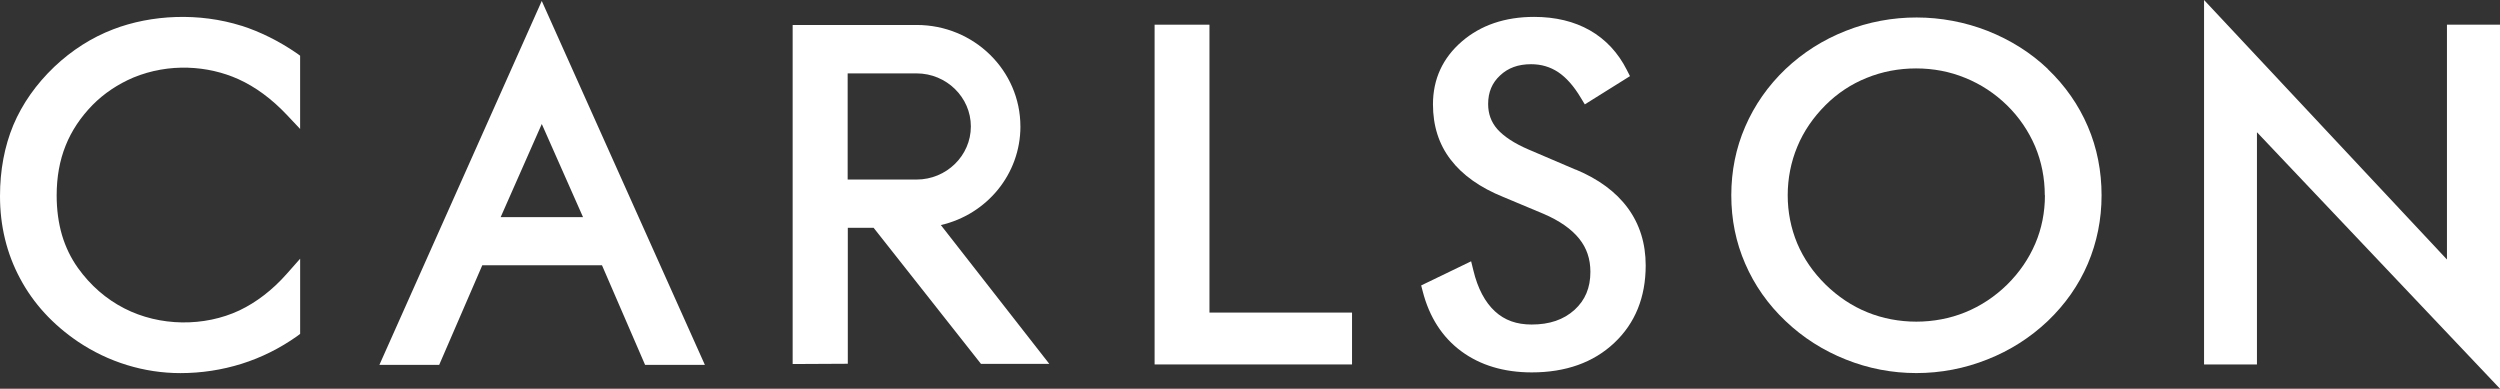 <svg width="328" height="51" viewBox="0 0 328 51" fill="none" xmlns="http://www.w3.org/2000/svg">
<rect x="0" y="0" width="328" height="51" fill="#333333" stroke="none"/>
<path d="M49.778 47.868H57.623L63.276 34.803H78.981L84.634 47.868H92.478L71.079 0.125L49.778 47.868ZM65.687 28.488L71.082 16.269L76.493 28.488H65.687Z" fill="white"/>
<path d="M31.703 3.383H31.684C26.142 1.637 19.884 1.906 14.839 3.85C12.023 4.929 9.427 6.585 7.125 8.763C4.733 11.049 2.927 13.623 1.749 16.411C0.589 19.201 0 22.333 0 25.735C0 29.639 0.882 33.276 2.634 36.533C4.382 39.825 6.943 42.597 10.236 44.829C12.224 46.162 14.361 47.187 16.644 47.889C18.928 48.592 21.285 48.952 23.677 48.952C26.419 48.952 29.126 48.538 31.703 47.729C34.28 46.92 36.729 45.697 38.974 44.111L39.379 43.804V33.943L37.611 35.94C35.733 38.063 33.634 39.665 31.407 40.728C26.805 42.888 20.967 42.851 16.31 40.458C13.918 39.235 11.874 37.452 10.234 35.169C9.294 33.855 8.596 32.397 8.135 30.848C7.673 29.265 7.434 27.519 7.434 25.647C7.434 23.254 7.82 21.057 8.613 19.097C9.387 17.153 10.584 15.372 12.148 13.77C13.639 12.259 15.444 11.052 17.505 10.171C22.181 8.245 27.28 8.587 31.277 10.387C33.503 11.394 35.64 12.961 37.628 15.065L39.376 16.918V7.306L38.953 6.998C36.596 5.378 34.147 4.173 31.7 3.38L31.703 3.383Z" fill="white"/>
<path d="M158.681 3.239H151.483V47.815H177.386V41.011H158.681V3.239Z" fill="white"/>
<path d="M206.732 22.242V22.261L200.509 19.599C198.668 18.806 197.305 17.906 196.442 16.937C195.632 16.002 195.244 14.921 195.244 13.645C195.244 12.096 195.76 10.873 196.808 9.901C197.856 8.91 199.184 8.424 200.876 8.424C202.201 8.424 203.36 8.766 204.411 9.45C205.497 10.171 206.491 11.303 207.392 12.814L207.927 13.695L213.854 9.989L213.45 9.196C212.309 6.929 210.669 5.164 208.59 3.979C206.529 2.809 204.08 2.216 201.28 2.216C197.468 2.216 194.283 3.295 191.799 5.436C189.276 7.613 188.005 10.384 188.005 13.695C188.005 16.502 188.779 18.95 190.343 20.966C191.872 22.963 194.191 24.619 197.229 25.842L202.513 28.055C204.612 28.955 206.176 30.053 207.188 31.313C208.182 32.555 208.66 33.975 208.66 35.668C208.66 37.756 207.979 39.374 206.58 40.653C205.144 41.948 203.303 42.578 200.946 42.578C198.975 42.578 197.411 42.02 196.14 40.851C194.85 39.663 193.876 37.863 193.305 35.47L193.012 34.282L186.458 37.449L186.659 38.223C187.525 41.606 189.235 44.252 191.723 46.087C194.207 47.921 197.319 48.858 200.965 48.858C205.421 48.858 209.065 47.563 211.791 44.989C214.533 42.415 215.915 38.998 215.915 34.822C215.915 31.943 215.125 29.404 213.558 27.281C212.013 25.174 209.711 23.484 206.73 22.242H206.732Z" fill="white"/>
<path d="M268.68 9.052C266.435 6.91 263.766 5.236 260.763 4.048C254.835 1.728 248.115 1.69 242.169 4.048C239.187 5.217 236.535 6.91 234.27 9.052C231.968 11.247 230.184 13.802 228.967 16.627C227.754 19.417 227.145 22.44 227.145 25.625C227.145 28.811 227.754 31.799 228.967 34.587C230.184 37.412 231.968 39.948 234.27 42.127C236.554 44.303 239.223 45.996 242.169 47.166C245.134 48.354 248.245 48.947 251.428 48.947C254.61 48.947 257.743 48.354 260.725 47.166C263.706 45.996 266.378 44.287 268.659 42.127C270.958 39.932 272.726 37.412 273.923 34.605C275.121 31.799 275.726 28.774 275.726 25.625C275.726 22.477 275.137 19.399 273.923 16.592C272.726 13.786 270.958 11.247 268.659 9.052H268.68ZM267.021 31.978C266.174 33.956 264.941 35.756 263.339 37.34C261.718 38.923 259.878 40.146 257.836 40.974C253.823 42.61 249.017 42.61 245.004 40.974C242.997 40.164 241.137 38.923 239.5 37.321C237.879 35.719 236.627 33.9 235.799 31.94C234.971 29.962 234.547 27.82 234.547 25.623C234.547 23.425 234.971 21.233 235.818 19.217C236.646 17.22 237.898 15.402 239.5 13.799C241.064 12.235 242.888 11.028 244.911 10.219C246.937 9.391 249.128 8.977 251.392 8.977C253.657 8.977 255.829 9.391 257.836 10.219C259.88 11.046 261.721 12.253 263.323 13.818C264.906 15.367 266.139 17.183 267.005 19.198C267.852 21.214 268.276 23.375 268.276 25.623H268.295C268.295 27.855 267.871 29.997 267.024 31.975L267.021 31.978Z" fill="white"/>
<path d="M321.041 3.239V34.047L289.172 0V47.815H296.112V17.348L328 51V3.239H321.041Z" fill="white"/>
<path d="M133.877 16.592C133.877 9.249 127.784 3.276 120.271 3.276H103.996V47.761L111.232 47.724V29.89H114.621L128.705 47.742H137.67L123.44 29.529C129.498 28.125 133.88 22.835 133.88 16.59L133.877 16.592ZM111.213 23.556V9.629H120.252C124.173 9.629 127.377 12.761 127.377 16.592C127.377 20.424 124.173 23.556 120.252 23.556H111.213Z" fill="white"/>
</svg>
